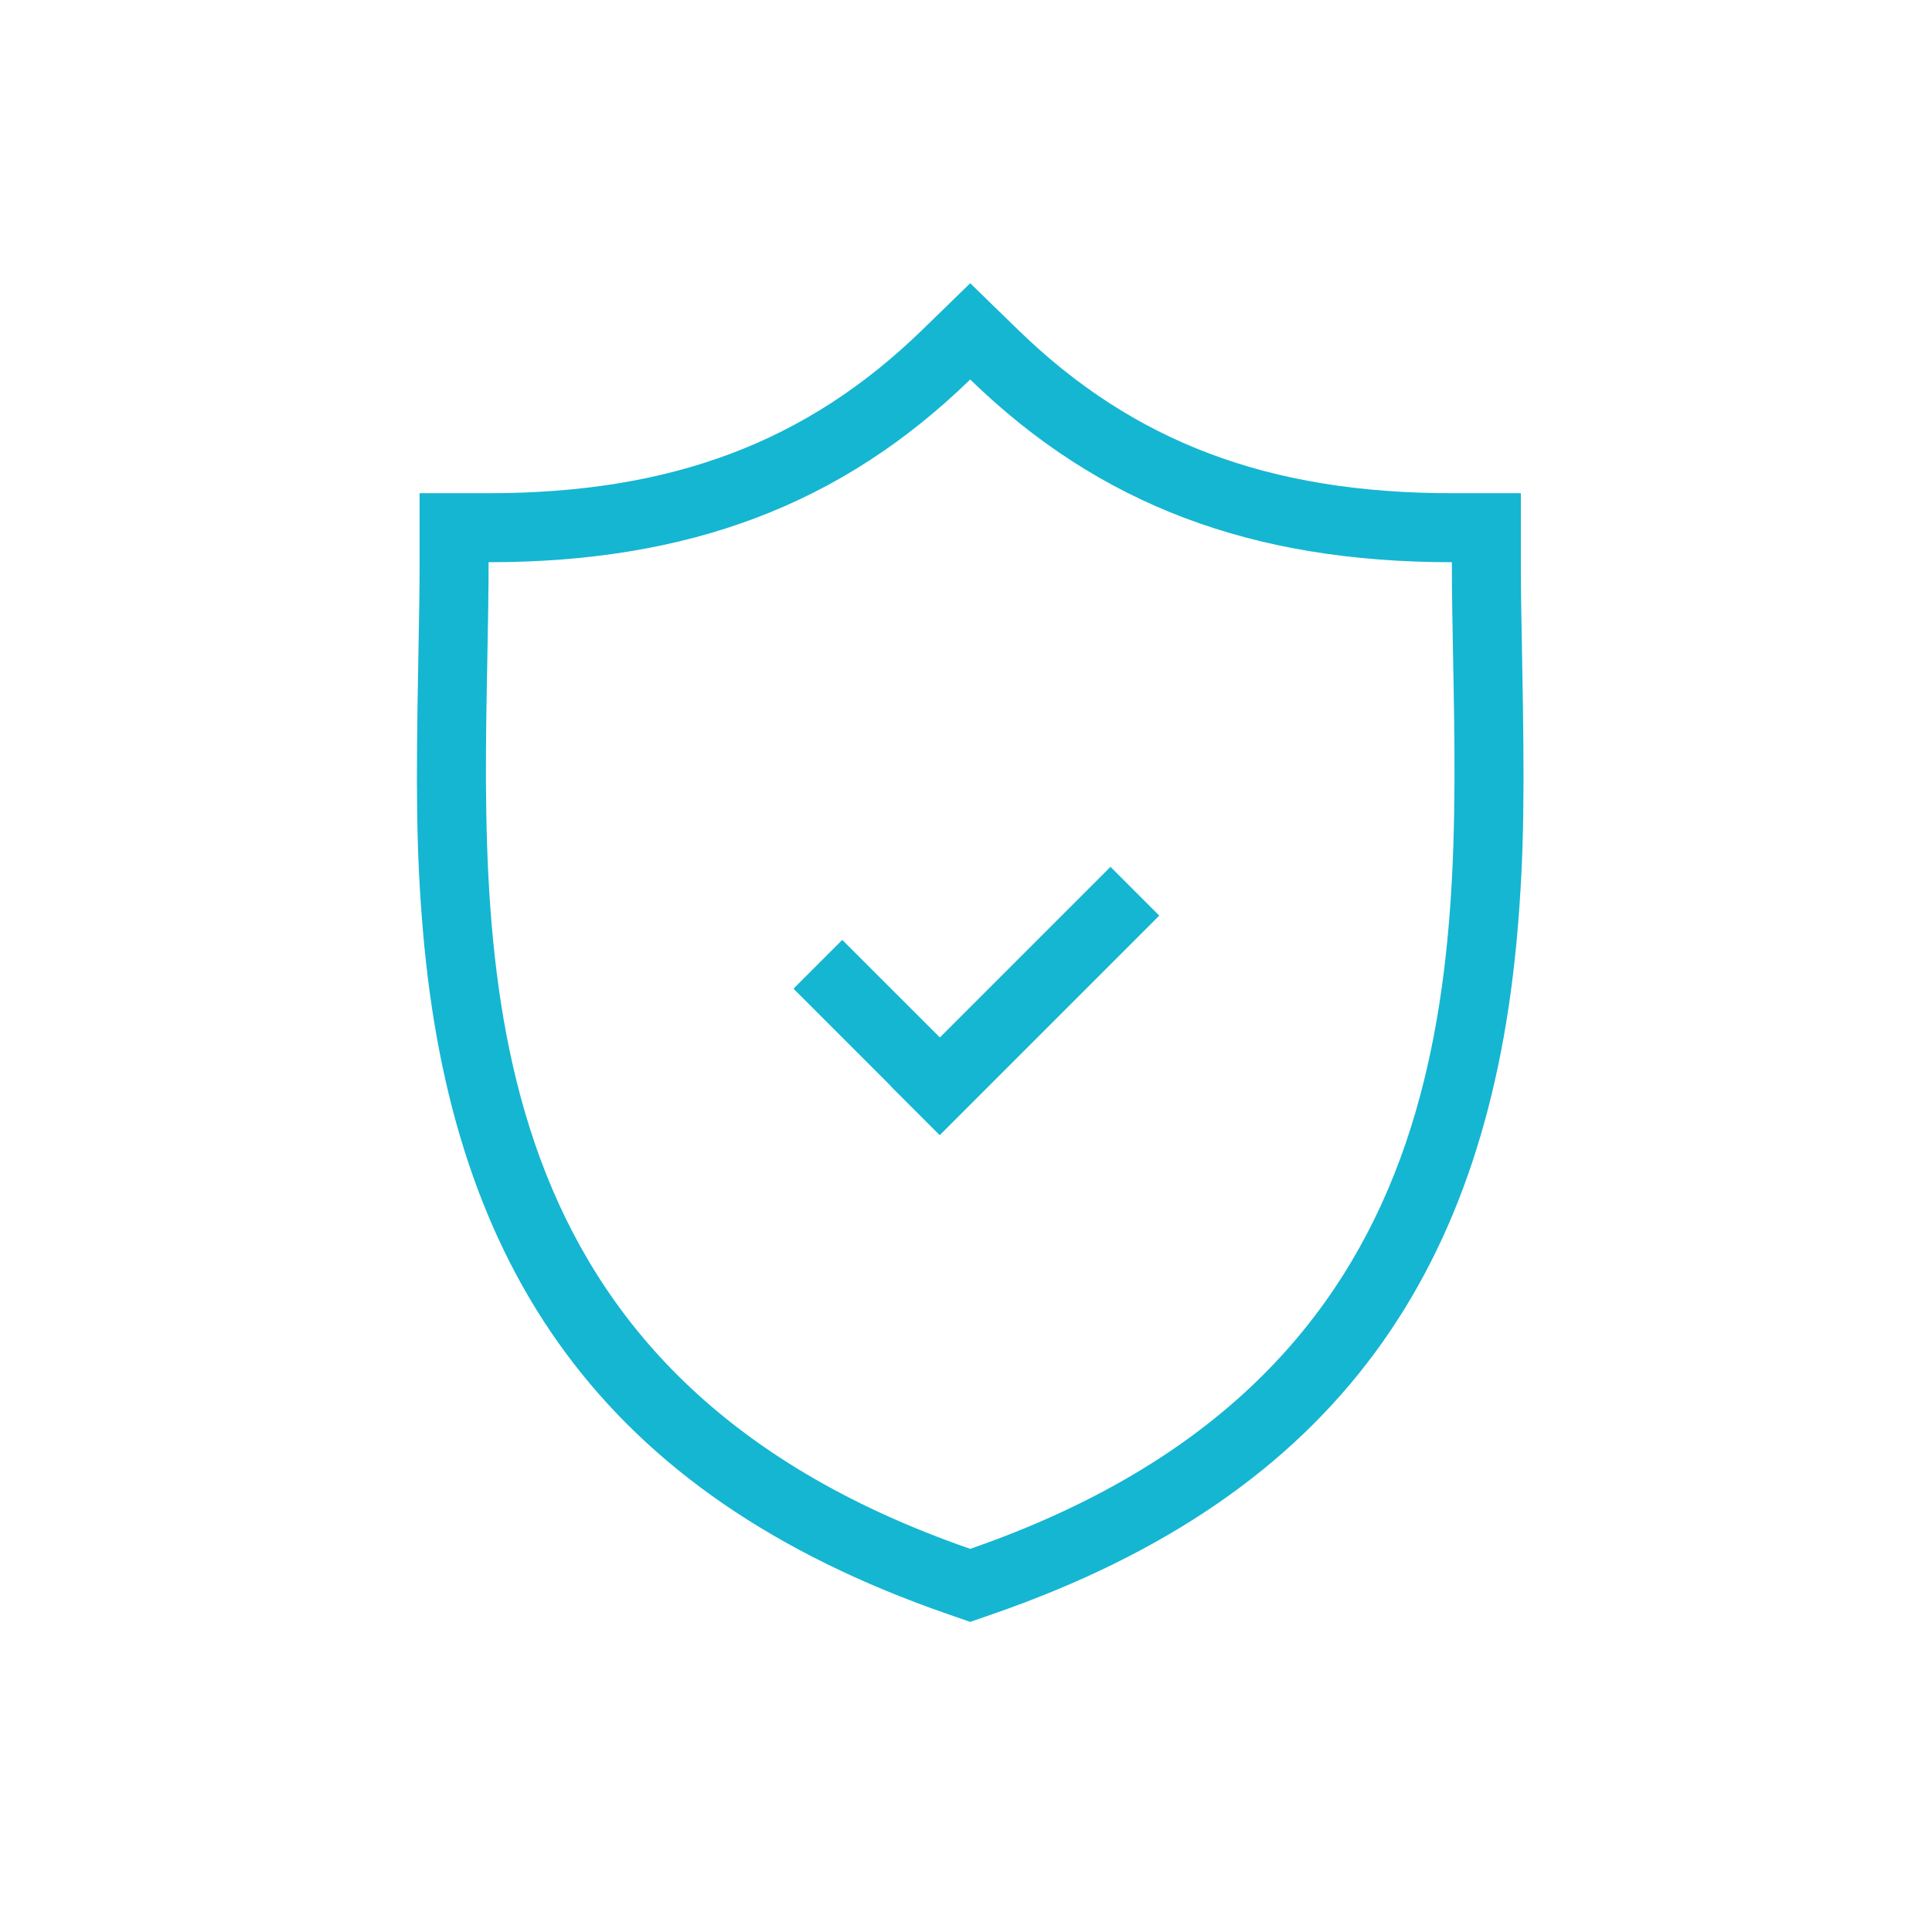 <svg width="56" height="56" viewBox="0 0 56 56" fill="none" xmlns="http://www.w3.org/2000/svg">
<path fill-rule="evenodd" clip-rule="evenodd" d="M44.083 14.296H42.083C36.775 14.296 32.858 12.816 29.516 9.566L28.122 8.21L26.728 9.566C23.386 12.816 19.469 14.296 14.162 14.296H12.162V16.296C12.162 17.055 12.153 17.636 12.124 19.181C12.053 22.911 12.068 24.746 12.26 26.992C13.093 36.711 17.408 43.297 27.467 46.784L28.122 47.011L28.777 46.784C38.836 43.297 43.152 36.711 43.985 26.992C44.177 24.746 44.192 22.91 44.121 19.181C44.092 17.636 44.083 17.055 44.083 16.296V14.296ZM28.122 11C31.869 14.643 36.299 16.296 42.083 16.296C42.083 17.207 42.101 18.157 42.12 19.133C42.295 28.321 42.516 39.905 28.122 44.894C13.729 39.905 13.95 28.321 14.125 19.133C14.144 18.157 14.162 17.207 14.162 16.296C19.945 16.296 24.376 14.643 28.122 11Z" fill="#15B6D2"/>
<path d="M33.602 26.54L32.188 25.126L27.243 30.071L24.414 27.243L23 28.657L25.828 31.485L25.824 31.49L27.238 32.904L33.602 26.54Z" fill="#15B6D2"/>
</svg>